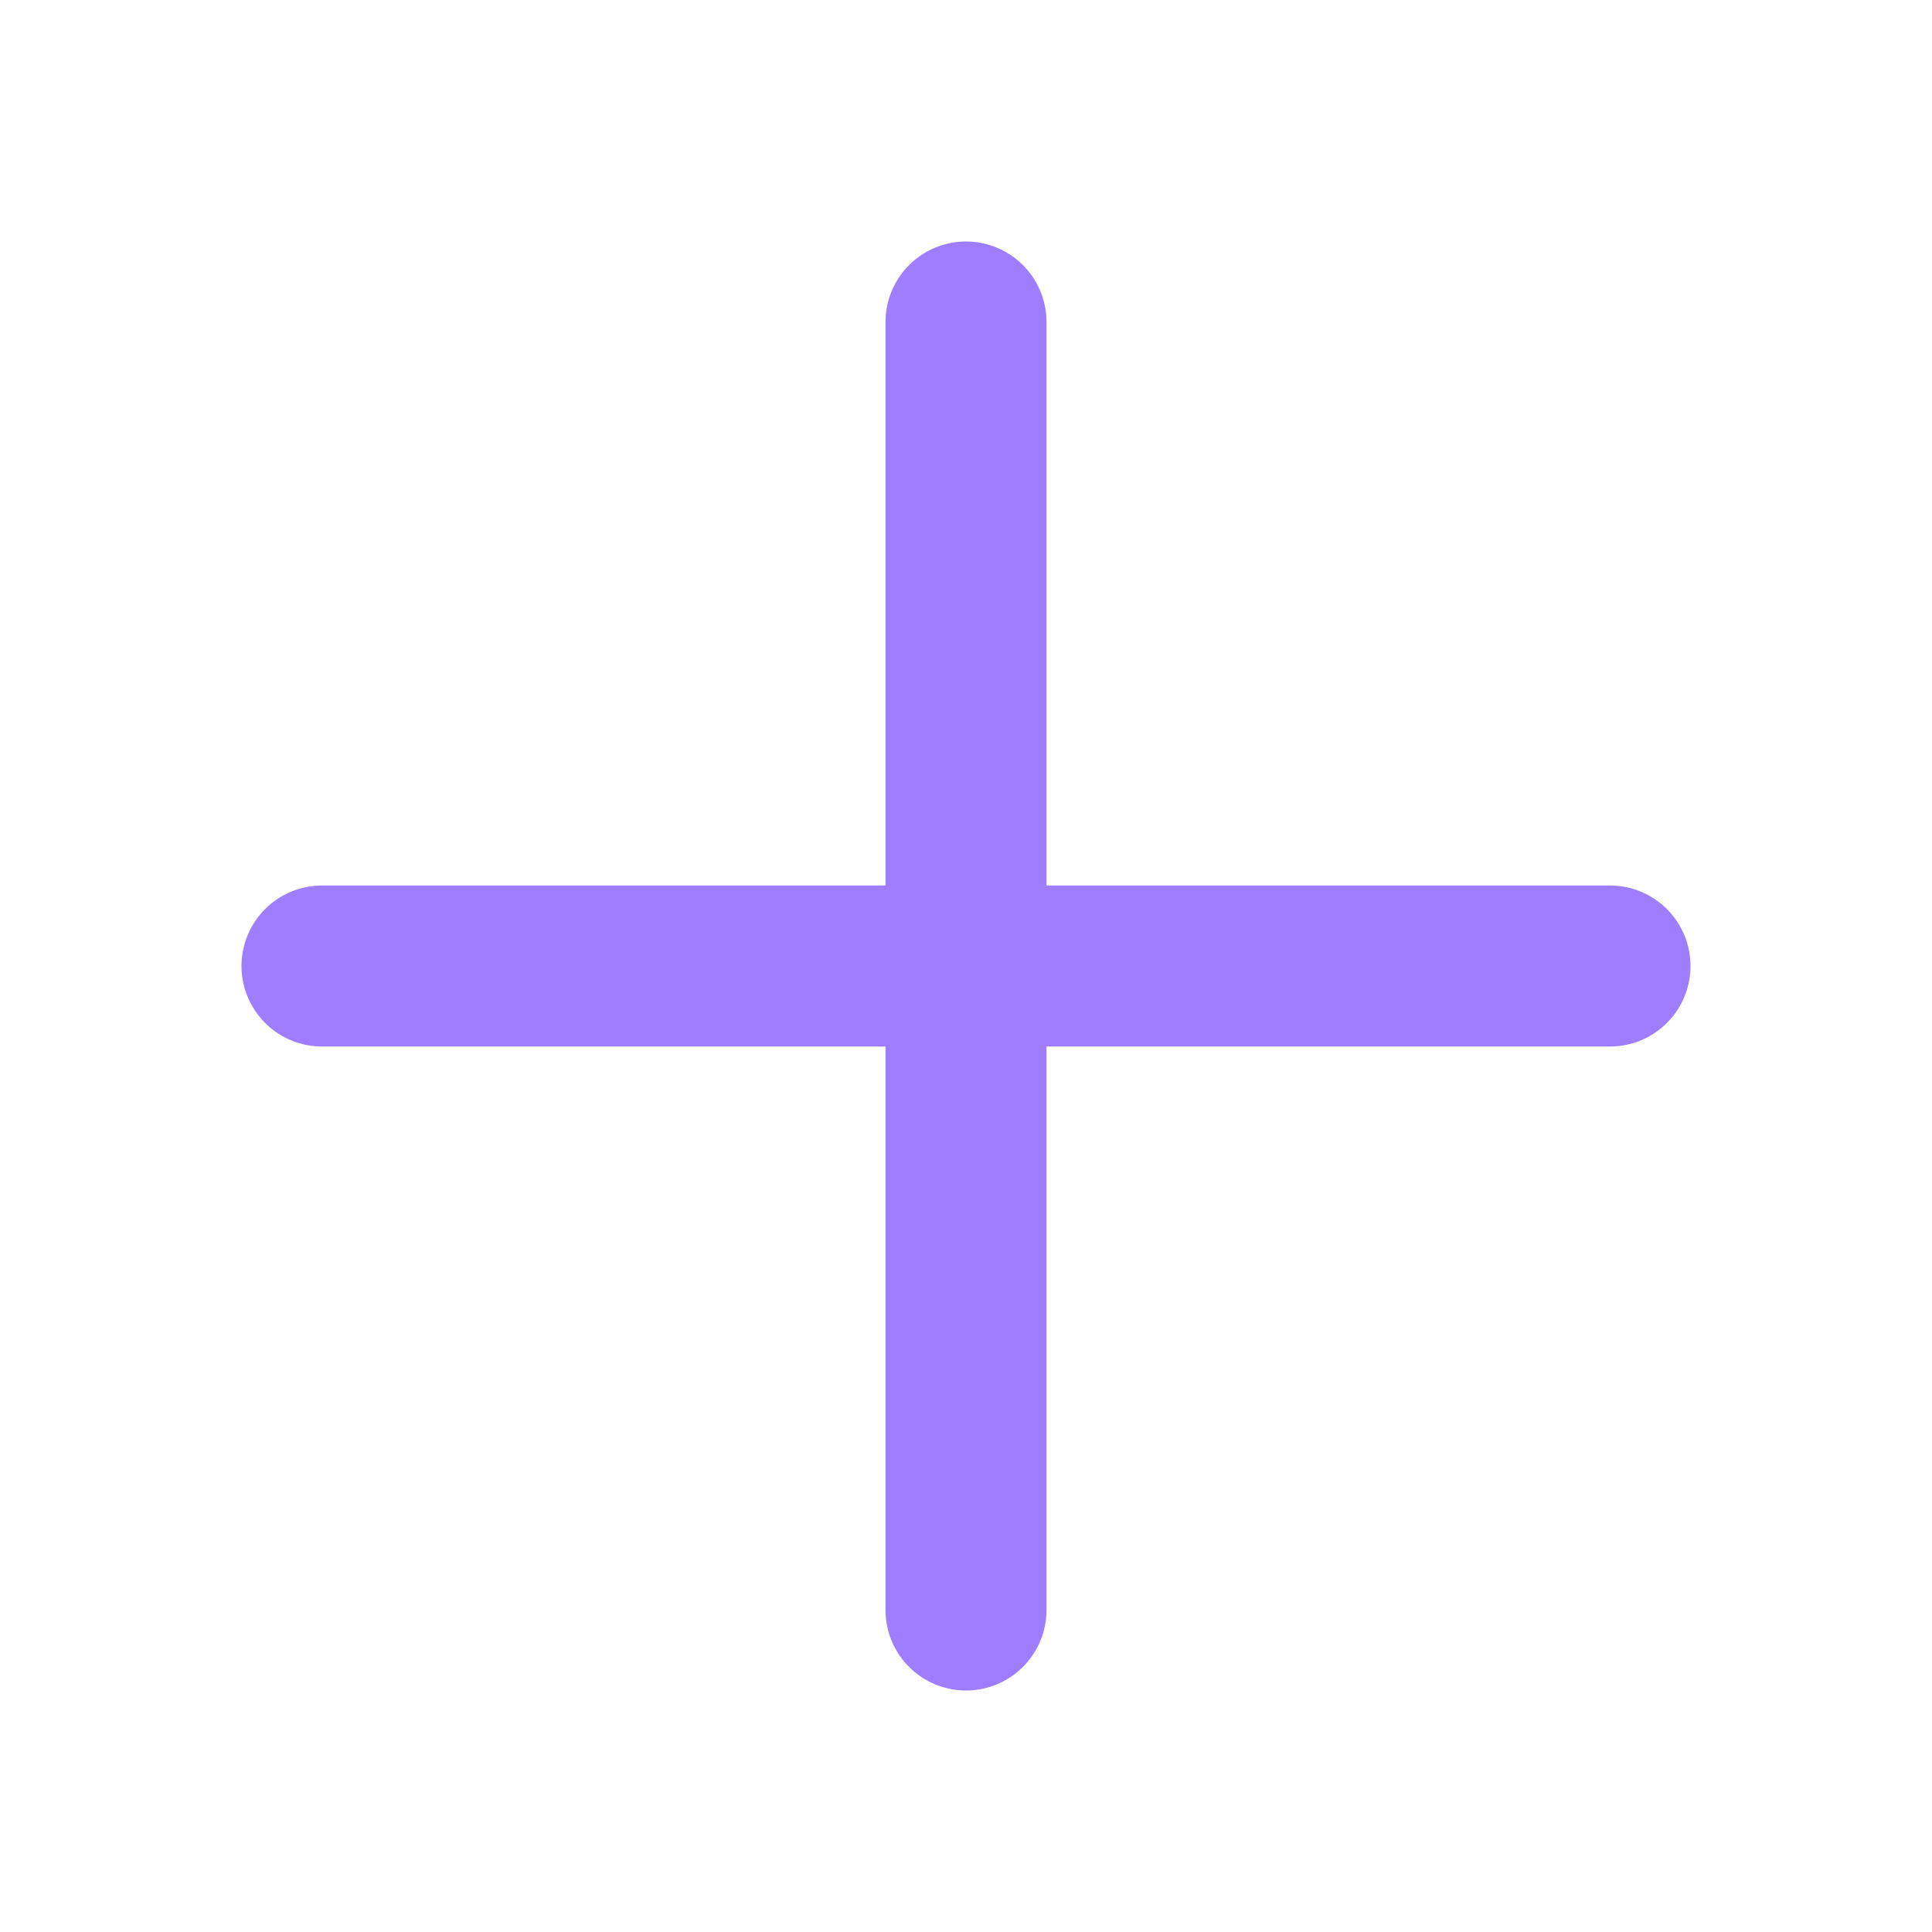 <?xml version="1.0" encoding="UTF-8"?> <svg xmlns="http://www.w3.org/2000/svg" width="24" height="24" viewBox="0 0 24 24" fill="none"><path d="M12 4V20M20 12L4 12" stroke="#9F7DFF" stroke-width="2" stroke-linecap="round"></path></svg> 